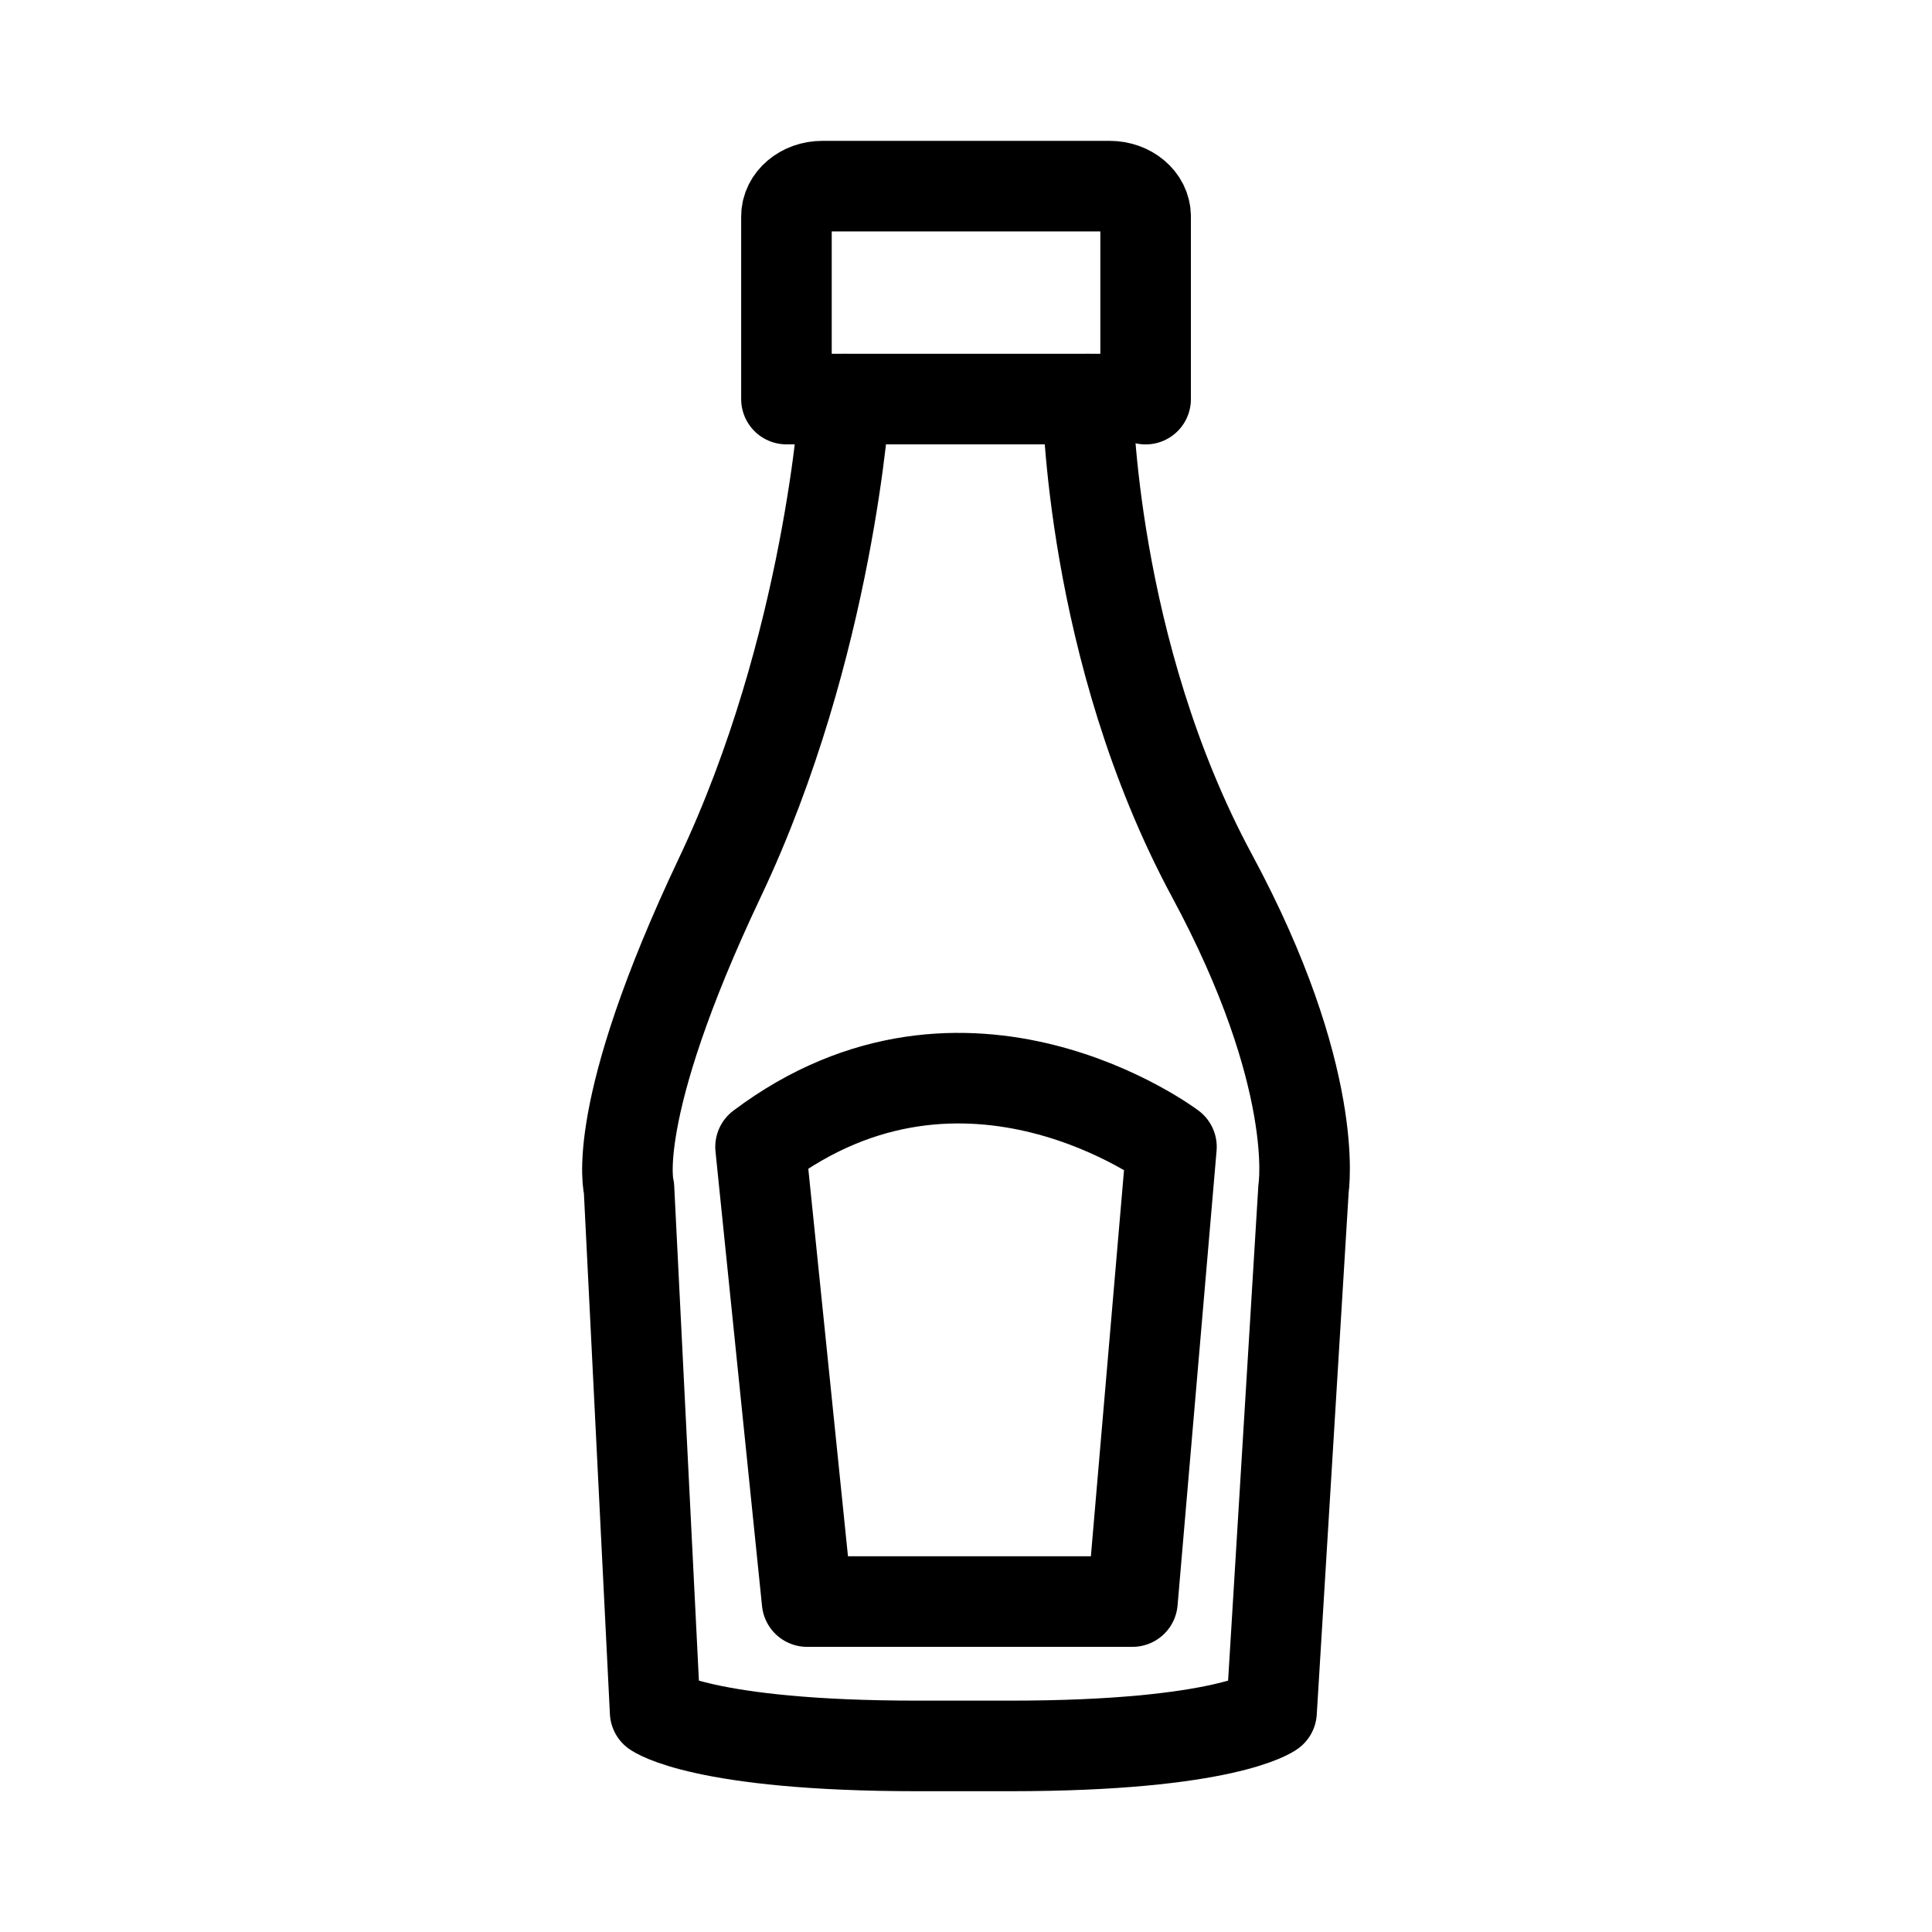 <?xml version="1.0" encoding="utf-8"?>
<!-- Generator: Adobe Illustrator 15.0.0, SVG Export Plug-In . SVG Version: 6.00 Build 0)  -->
<!DOCTYPE svg PUBLIC "-//W3C//DTD SVG 1.1//EN" "http://www.w3.org/Graphics/SVG/1.1/DTD/svg11.dtd">
<svg version="1.1" id="Layer_1" xmlns="http://www.w3.org/2000/svg" xmlns:xlink="http://www.w3.org/1999/xlink" x="0px" y="0px"
	 width="32px" height="32px" viewBox="0 0 32 32" enable-background="new 0 0 32 32" xml:space="preserve">
<g>
	<path fill="none" stroke="#000000" stroke-width="1.5" stroke-linecap="round" stroke-linejoin="round" stroke-miterlimit="10" d="
		M15.69,27.984"/>
	<path fill="none" stroke="#000000" stroke-width="1.5" stroke-linecap="round" stroke-linejoin="round" stroke-miterlimit="10" d="
		M15.69,27.984"/>
	<g>
		
			<path fill="none" stroke="#000000" stroke-width="1.5" stroke-linecap="round" stroke-linejoin="round" stroke-miterlimit="10" d="
			M13.993,6.611c0,0-0.249,4.082-2.07,7.924c-1.853,3.909-1.505,5.145-1.505,5.145l0.433,8.674c0,0,0.778,0.564,4.343,0.564h1.54
			c3.563,0,4.327-0.564,4.327-0.564l0.53-8.674c0,0,0.291-1.822-1.517-5.176c-2.018-3.744-2.058-7.893-2.058-7.893"/>
		
			<path fill="none" stroke="#000000" stroke-width="1.5" stroke-linecap="round" stroke-linejoin="round" stroke-miterlimit="10" d="
			M18.975,6.611V3.585c0-0.277-0.267-0.502-0.596-0.502H13.62c-0.327,0-0.594,0.225-0.594,0.502v3.025h5.585"/>
		
			<path fill="none" stroke="#000000" stroke-width="1.5" stroke-linecap="round" stroke-linejoin="round" stroke-miterlimit="10" d="
			M13.368,26.527h5.389l0.646-7.531c0,0-3.402-2.561-6.806,0L13.368,26.527z"/>
	</g>
</g>
</svg>
